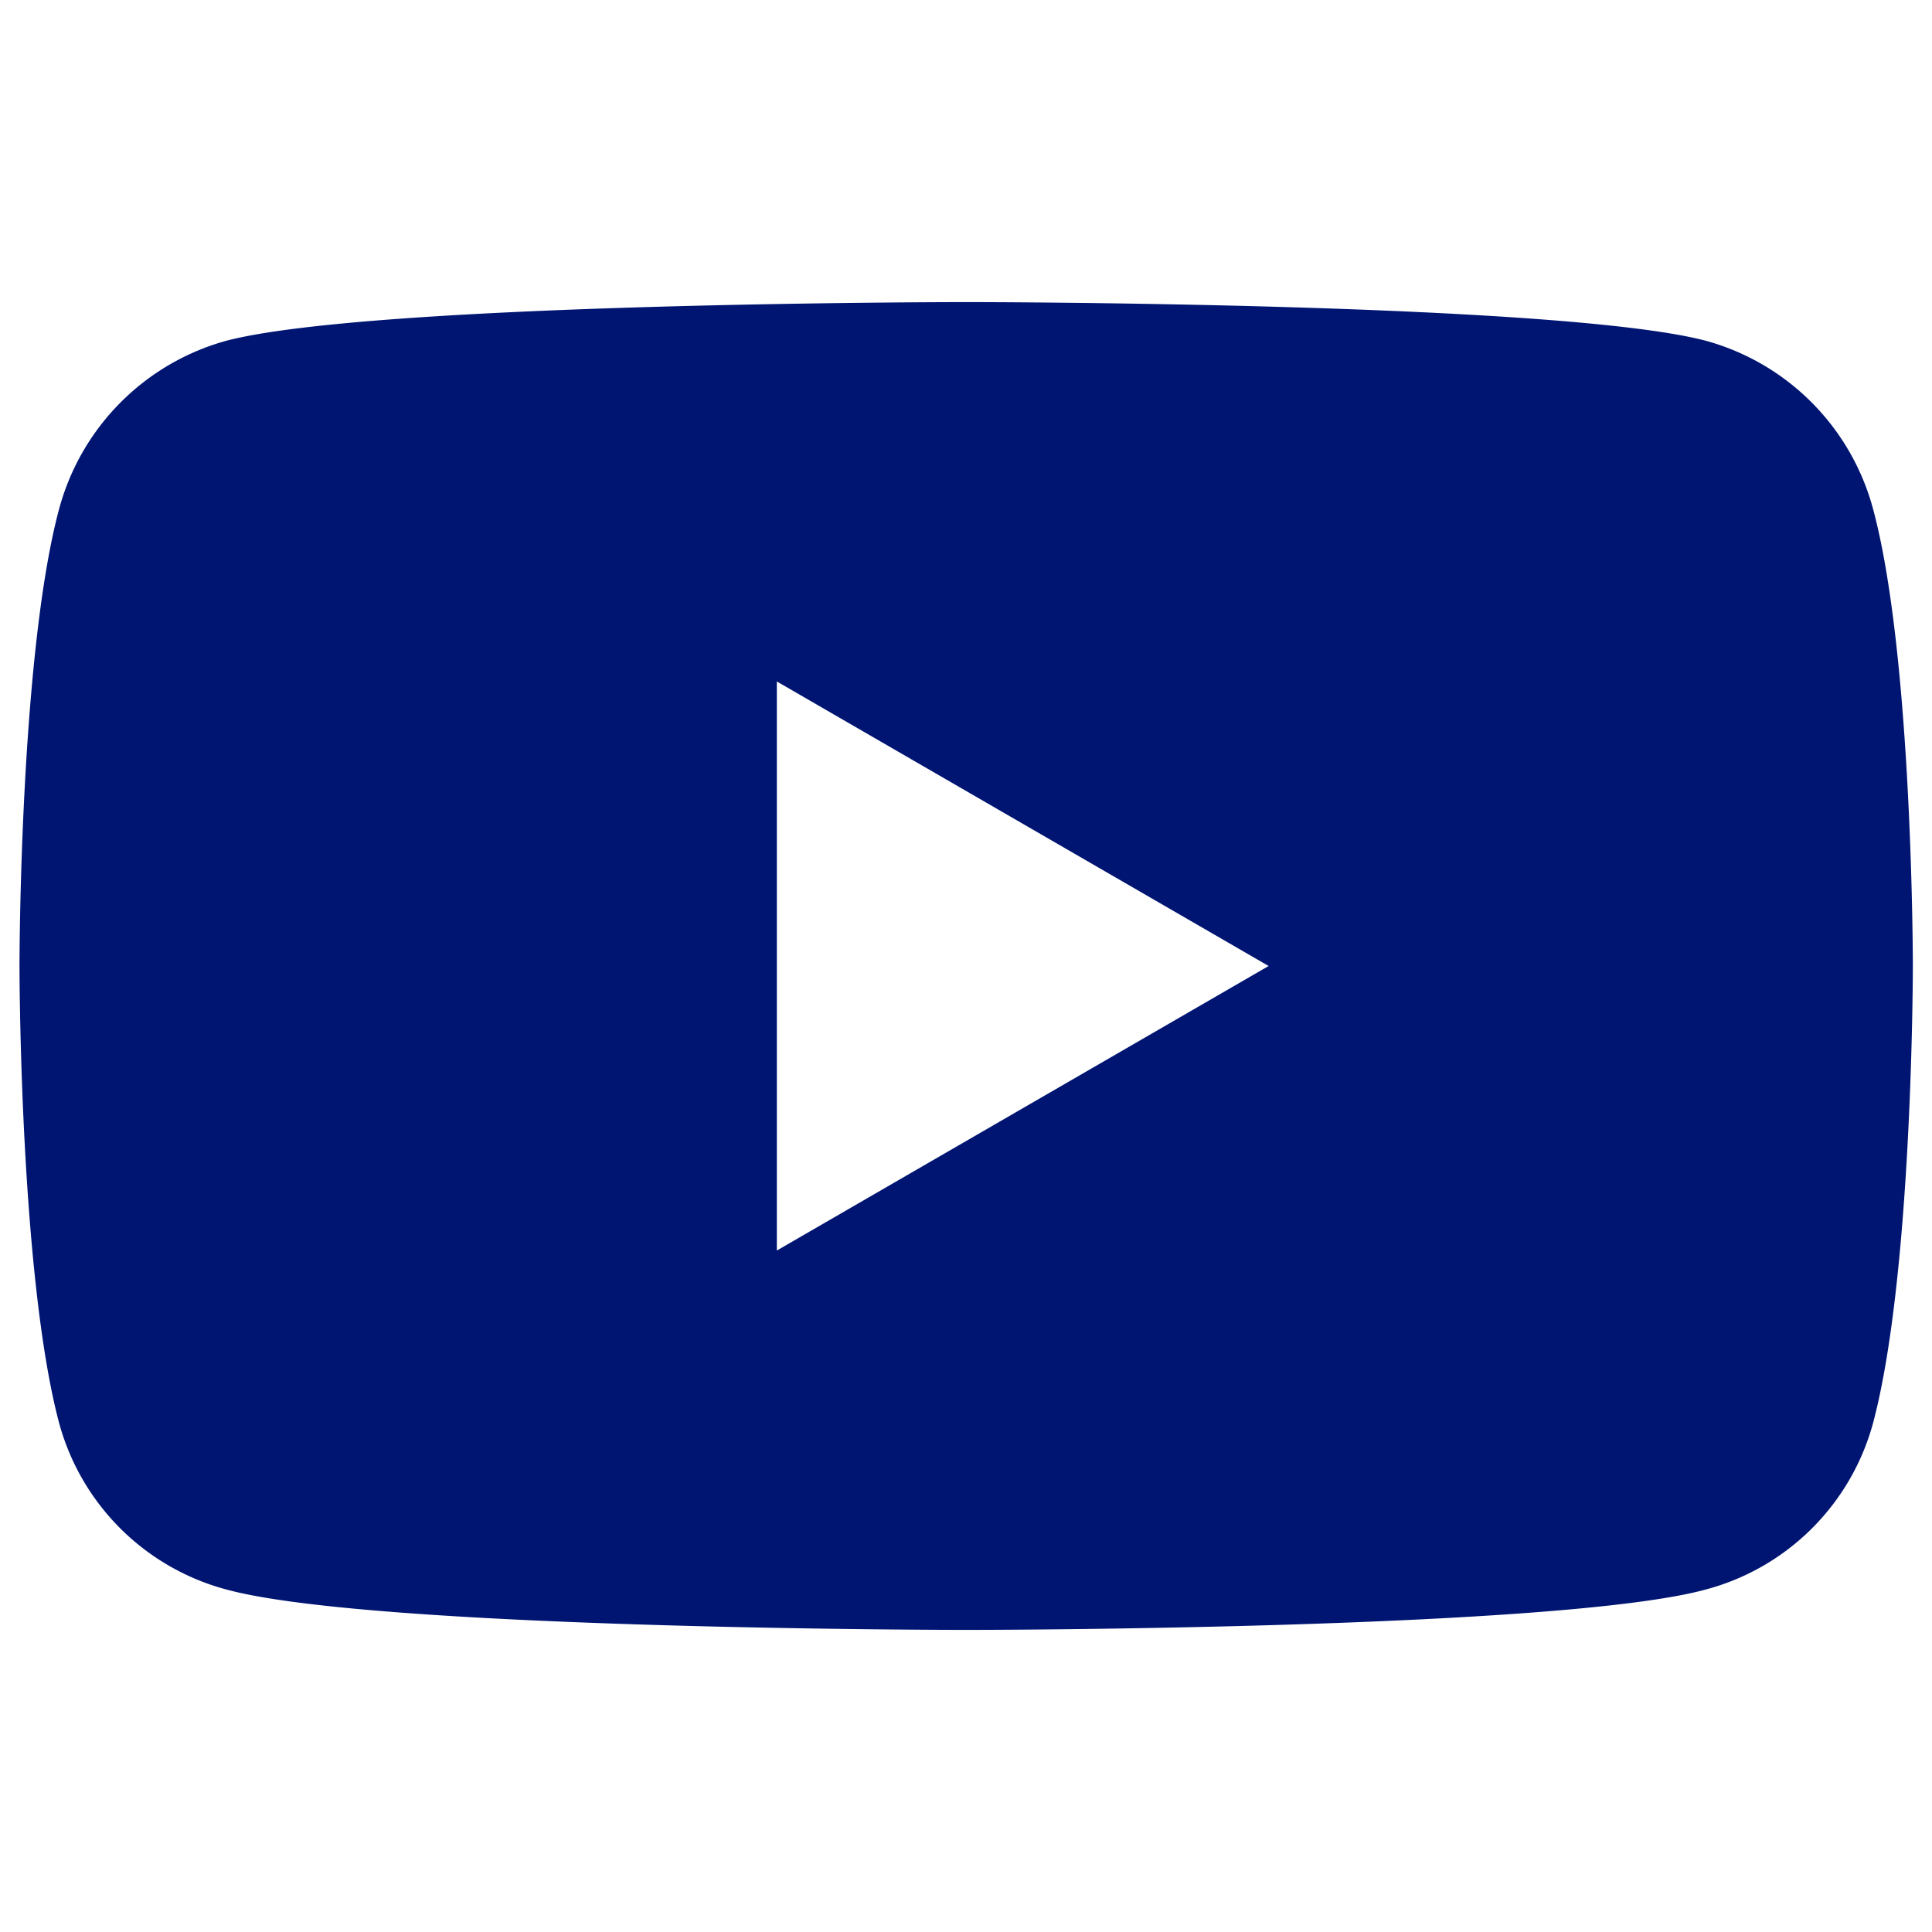 <svg xmlns="http://www.w3.org/2000/svg" width="110" height="110" viewBox="0 0 110 110">
  <defs>
    <style>
      .cls-1 {
        fill: #001572;
        fill-rule: evenodd;
      }
    </style>
  </defs>
  <path id="sns_youtube" class="cls-1" d="M2694.57,19260.2a13.587,13.587,0,0,0-9.53-9.6c-8.4-2.2-42.11-2.2-42.11-2.2s-33.71,0-42.12,2.2a13.6,13.6,0,0,0-9.53,9.6c-2.25,8.4-2.25,26-2.25,26s0,17.5,2.25,26a13.471,13.471,0,0,0,9.53,9.5c8.41,2.3,42.12,2.3,42.12,2.3s33.71,0,42.11-2.3a13.454,13.454,0,0,0,9.53-9.5c2.26-8.5,2.26-26,2.26-26S2696.83,19268.6,2694.57,19260.2Zm-62.42,42.2V19270l28,16.2Z" transform="translate(-2587.92 -19231.2)"/>
</svg>
